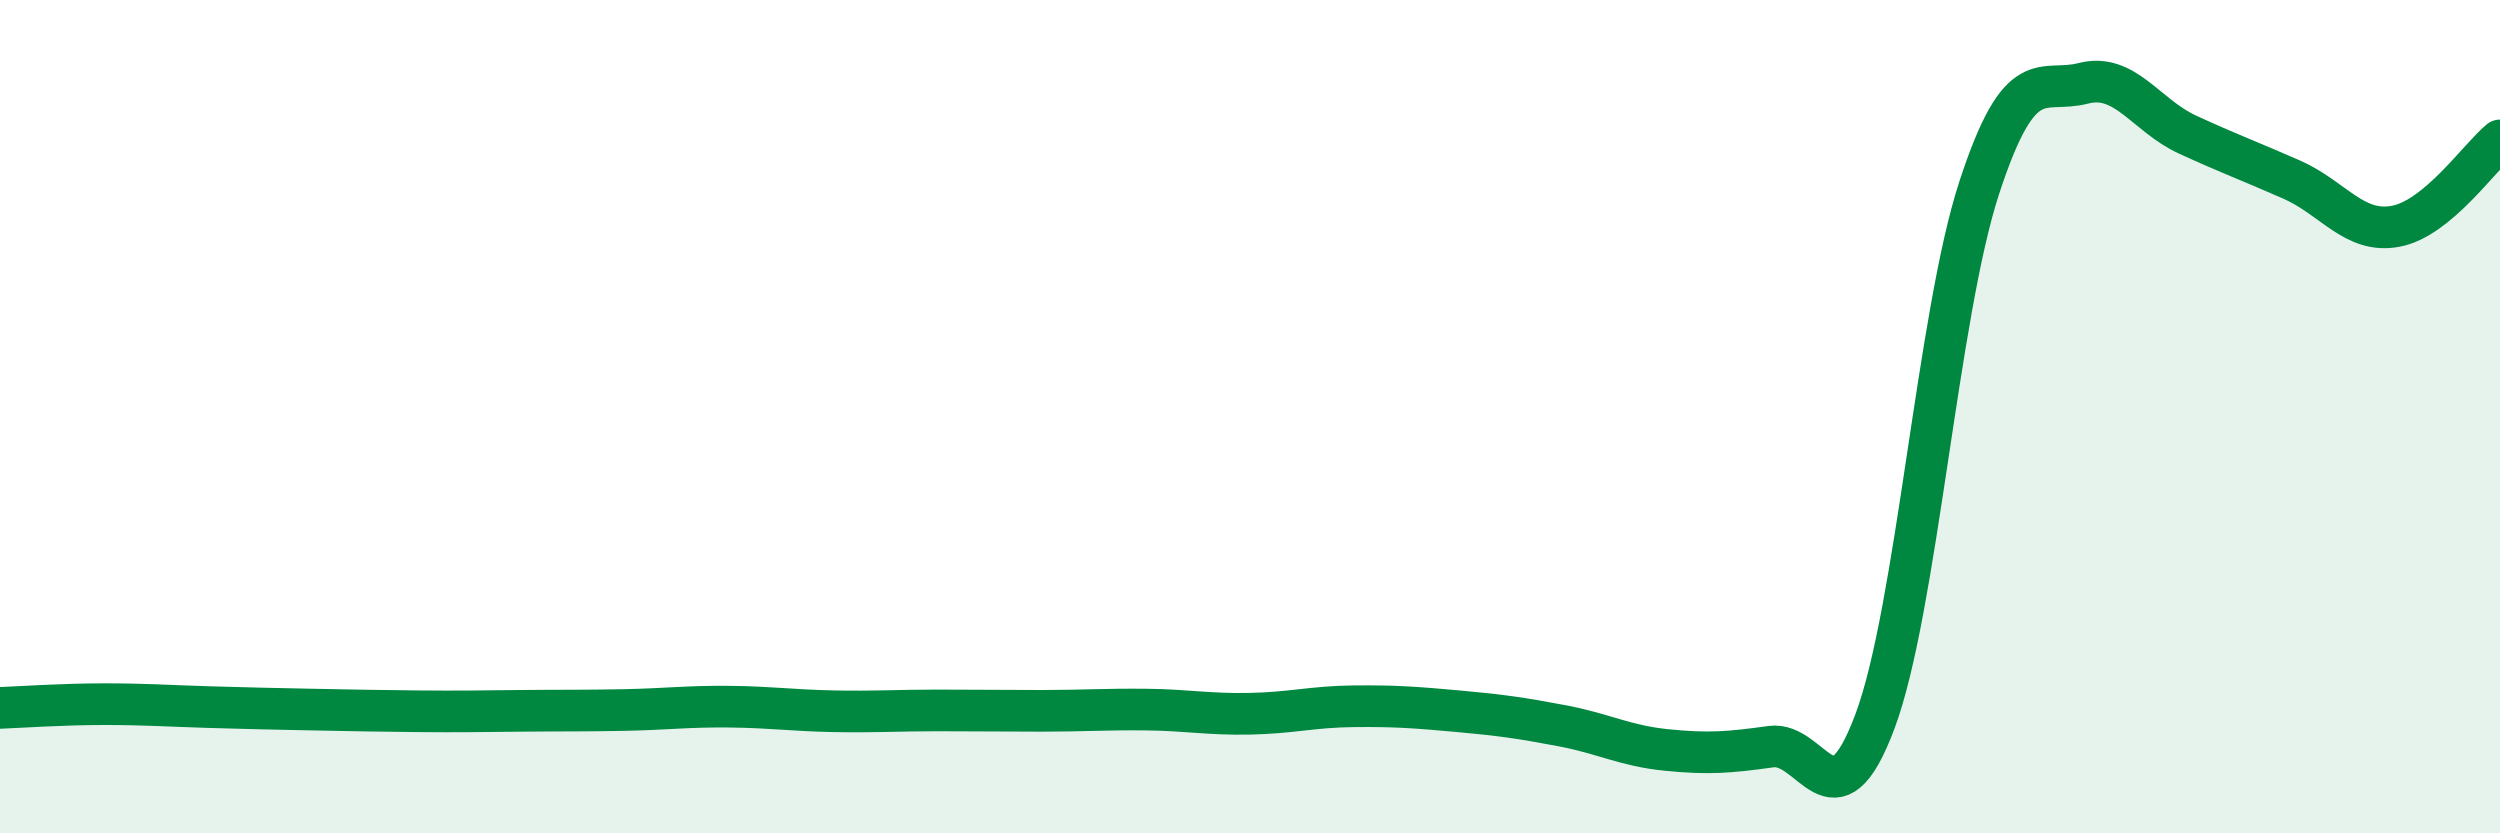 
    <svg width="60" height="20" viewBox="0 0 60 20" xmlns="http://www.w3.org/2000/svg">
      <path
        d="M 0,16.99 C 0.5,16.97 1.5,16.9 2.5,16.9 C 3.5,16.9 4,16.94 5,16.97 C 6,17 6.5,17.01 7.5,17.03 C 8.5,17.05 9,17.06 10,17.07 C 11,17.08 11.5,17.07 12.5,17.06 C 13.5,17.05 14,17.06 15,17.04 C 16,17.02 16.5,16.95 17.5,16.96 C 18.5,16.97 19,17.05 20,17.07 C 21,17.09 21.5,17.05 22.5,17.05 C 23.5,17.05 24,17.06 25,17.06 C 26,17.06 26.5,17.02 27.5,17.03 C 28.5,17.04 29,17.15 30,17.13 C 31,17.11 31.5,16.96 32.5,16.95 C 33.5,16.94 34,16.98 35,17.07 C 36,17.16 36.5,17.23 37.5,17.42 C 38.5,17.61 39,17.9 40,18 C 41,18.1 41.5,18.06 42.5,17.92 C 43.5,17.78 44,19.99 45,17.31 C 46,14.63 46.5,7.57 47.5,4.51 C 48.5,1.45 49,2.26 50,2 C 51,1.74 51.5,2.77 52.5,3.23 C 53.5,3.69 54,3.87 55,4.31 C 56,4.75 56.5,5.62 57.5,5.43 C 58.5,5.24 59.5,3.78 60,3.37L60 20L0 20Z"
        fill="#008740"
        opacity="0.1"
        stroke-linecap="round"
        stroke-linejoin="round"
      />
      <path
        d="M 0,16.99 C 0.5,16.97 1.5,16.9 2.5,16.9 C 3.5,16.9 4,16.94 5,16.97 C 6,17 6.5,17.01 7.5,17.03 C 8.5,17.05 9,17.06 10,17.07 C 11,17.08 11.5,17.07 12.5,17.06 C 13.5,17.05 14,17.06 15,17.04 C 16,17.02 16.5,16.95 17.5,16.96 C 18.5,16.97 19,17.05 20,17.07 C 21,17.09 21.5,17.05 22.5,17.05 C 23.5,17.05 24,17.06 25,17.06 C 26,17.06 26.5,17.02 27.5,17.03 C 28.5,17.04 29,17.15 30,17.13 C 31,17.11 31.5,16.96 32.5,16.95 C 33.5,16.94 34,16.98 35,17.07 C 36,17.16 36.5,17.23 37.5,17.42 C 38.5,17.61 39,17.9 40,18 C 41,18.1 41.5,18.06 42.5,17.92 C 43.5,17.78 44,19.99 45,17.31 C 46,14.63 46.5,7.57 47.5,4.51 C 48.5,1.45 49,2.26 50,2 C 51,1.74 51.5,2.77 52.5,3.23 C 53.5,3.69 54,3.87 55,4.31 C 56,4.75 56.5,5.62 57.5,5.43 C 58.5,5.24 59.5,3.78 60,3.37"
        stroke="#008740"
        stroke-width="1"
        fill="none"
        stroke-linecap="round"
        stroke-linejoin="round"
      />
    </svg>
  